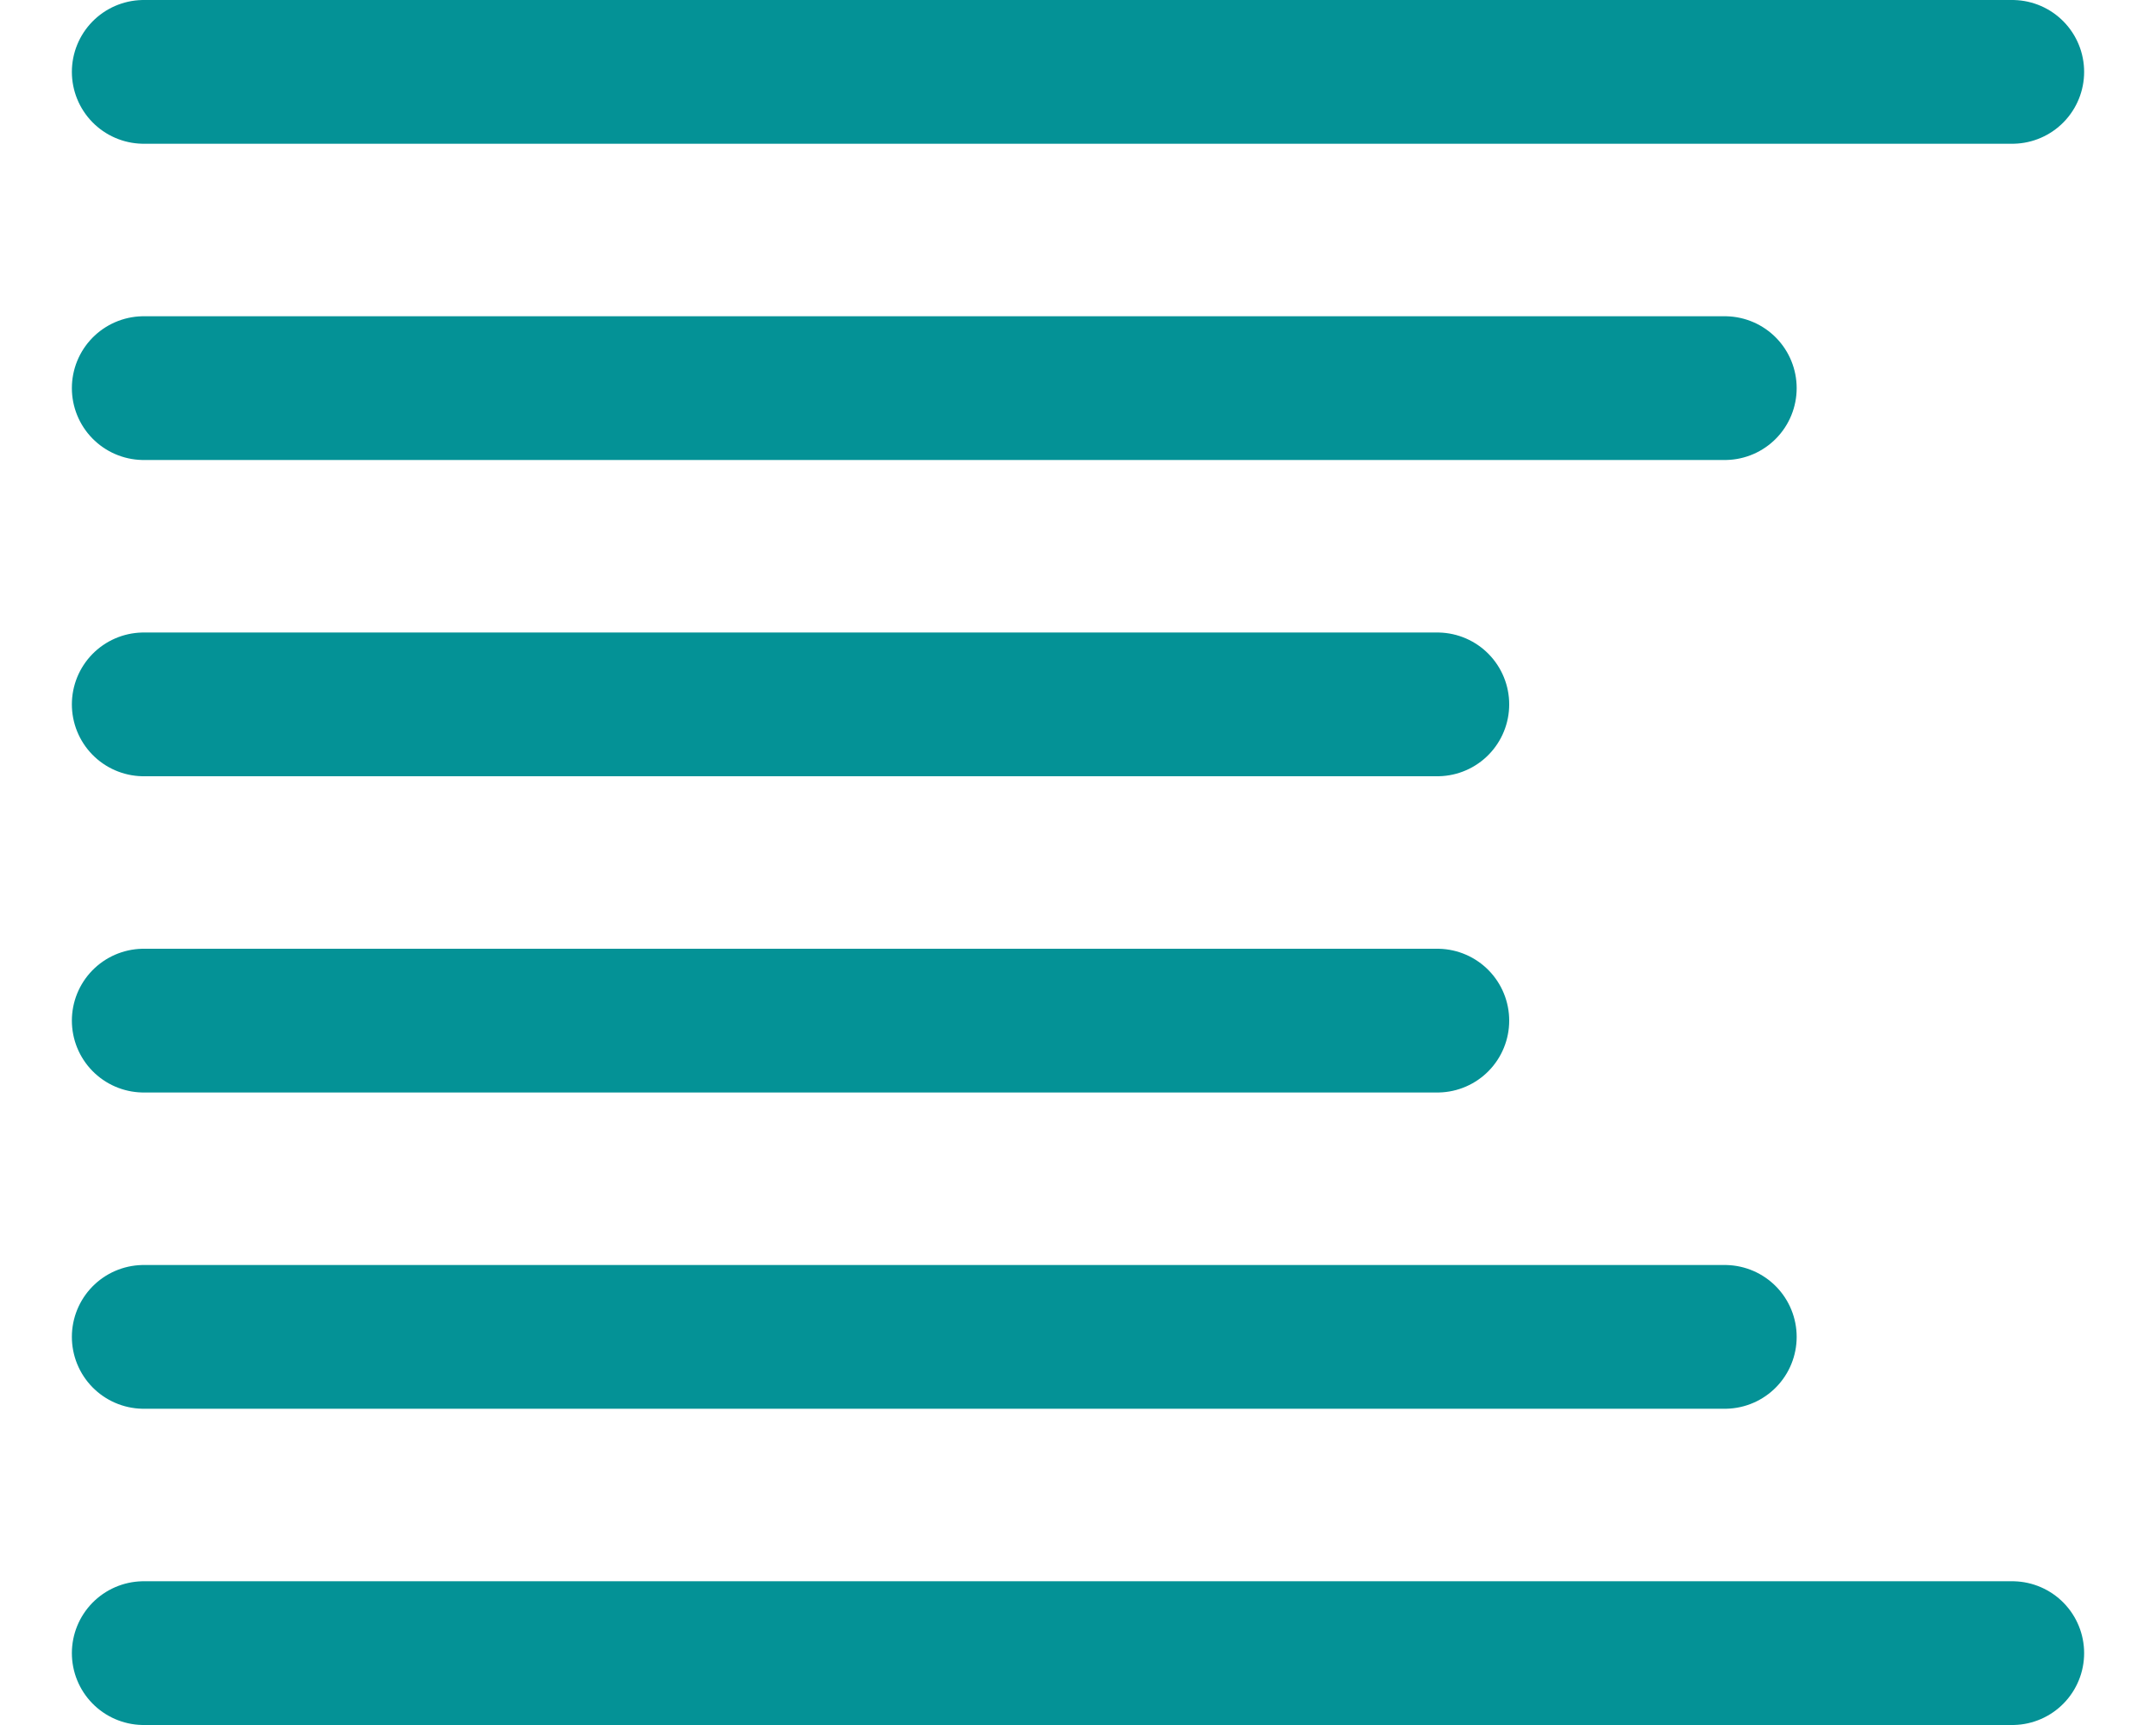 <svg width="15" height="12" viewBox="0 0 15 12" fill="none" xmlns="http://www.w3.org/2000/svg">
<path d="M1 0.5H14" stroke="#049296" stroke-linecap="round"/>
<path d="M1 2.7H12" stroke="#049296" stroke-linecap="round"/>
<path d="M1 4.9H10" stroke="#049296" stroke-linecap="round"/>
<path d="M1 7.1H10" stroke="#049296" stroke-linecap="round"/>
<path d="M1 9.3H12" stroke="#049296" stroke-linecap="round"/>
<path d="M1 11.5H14" stroke="#049296" stroke-linecap="round"/>
</svg>
